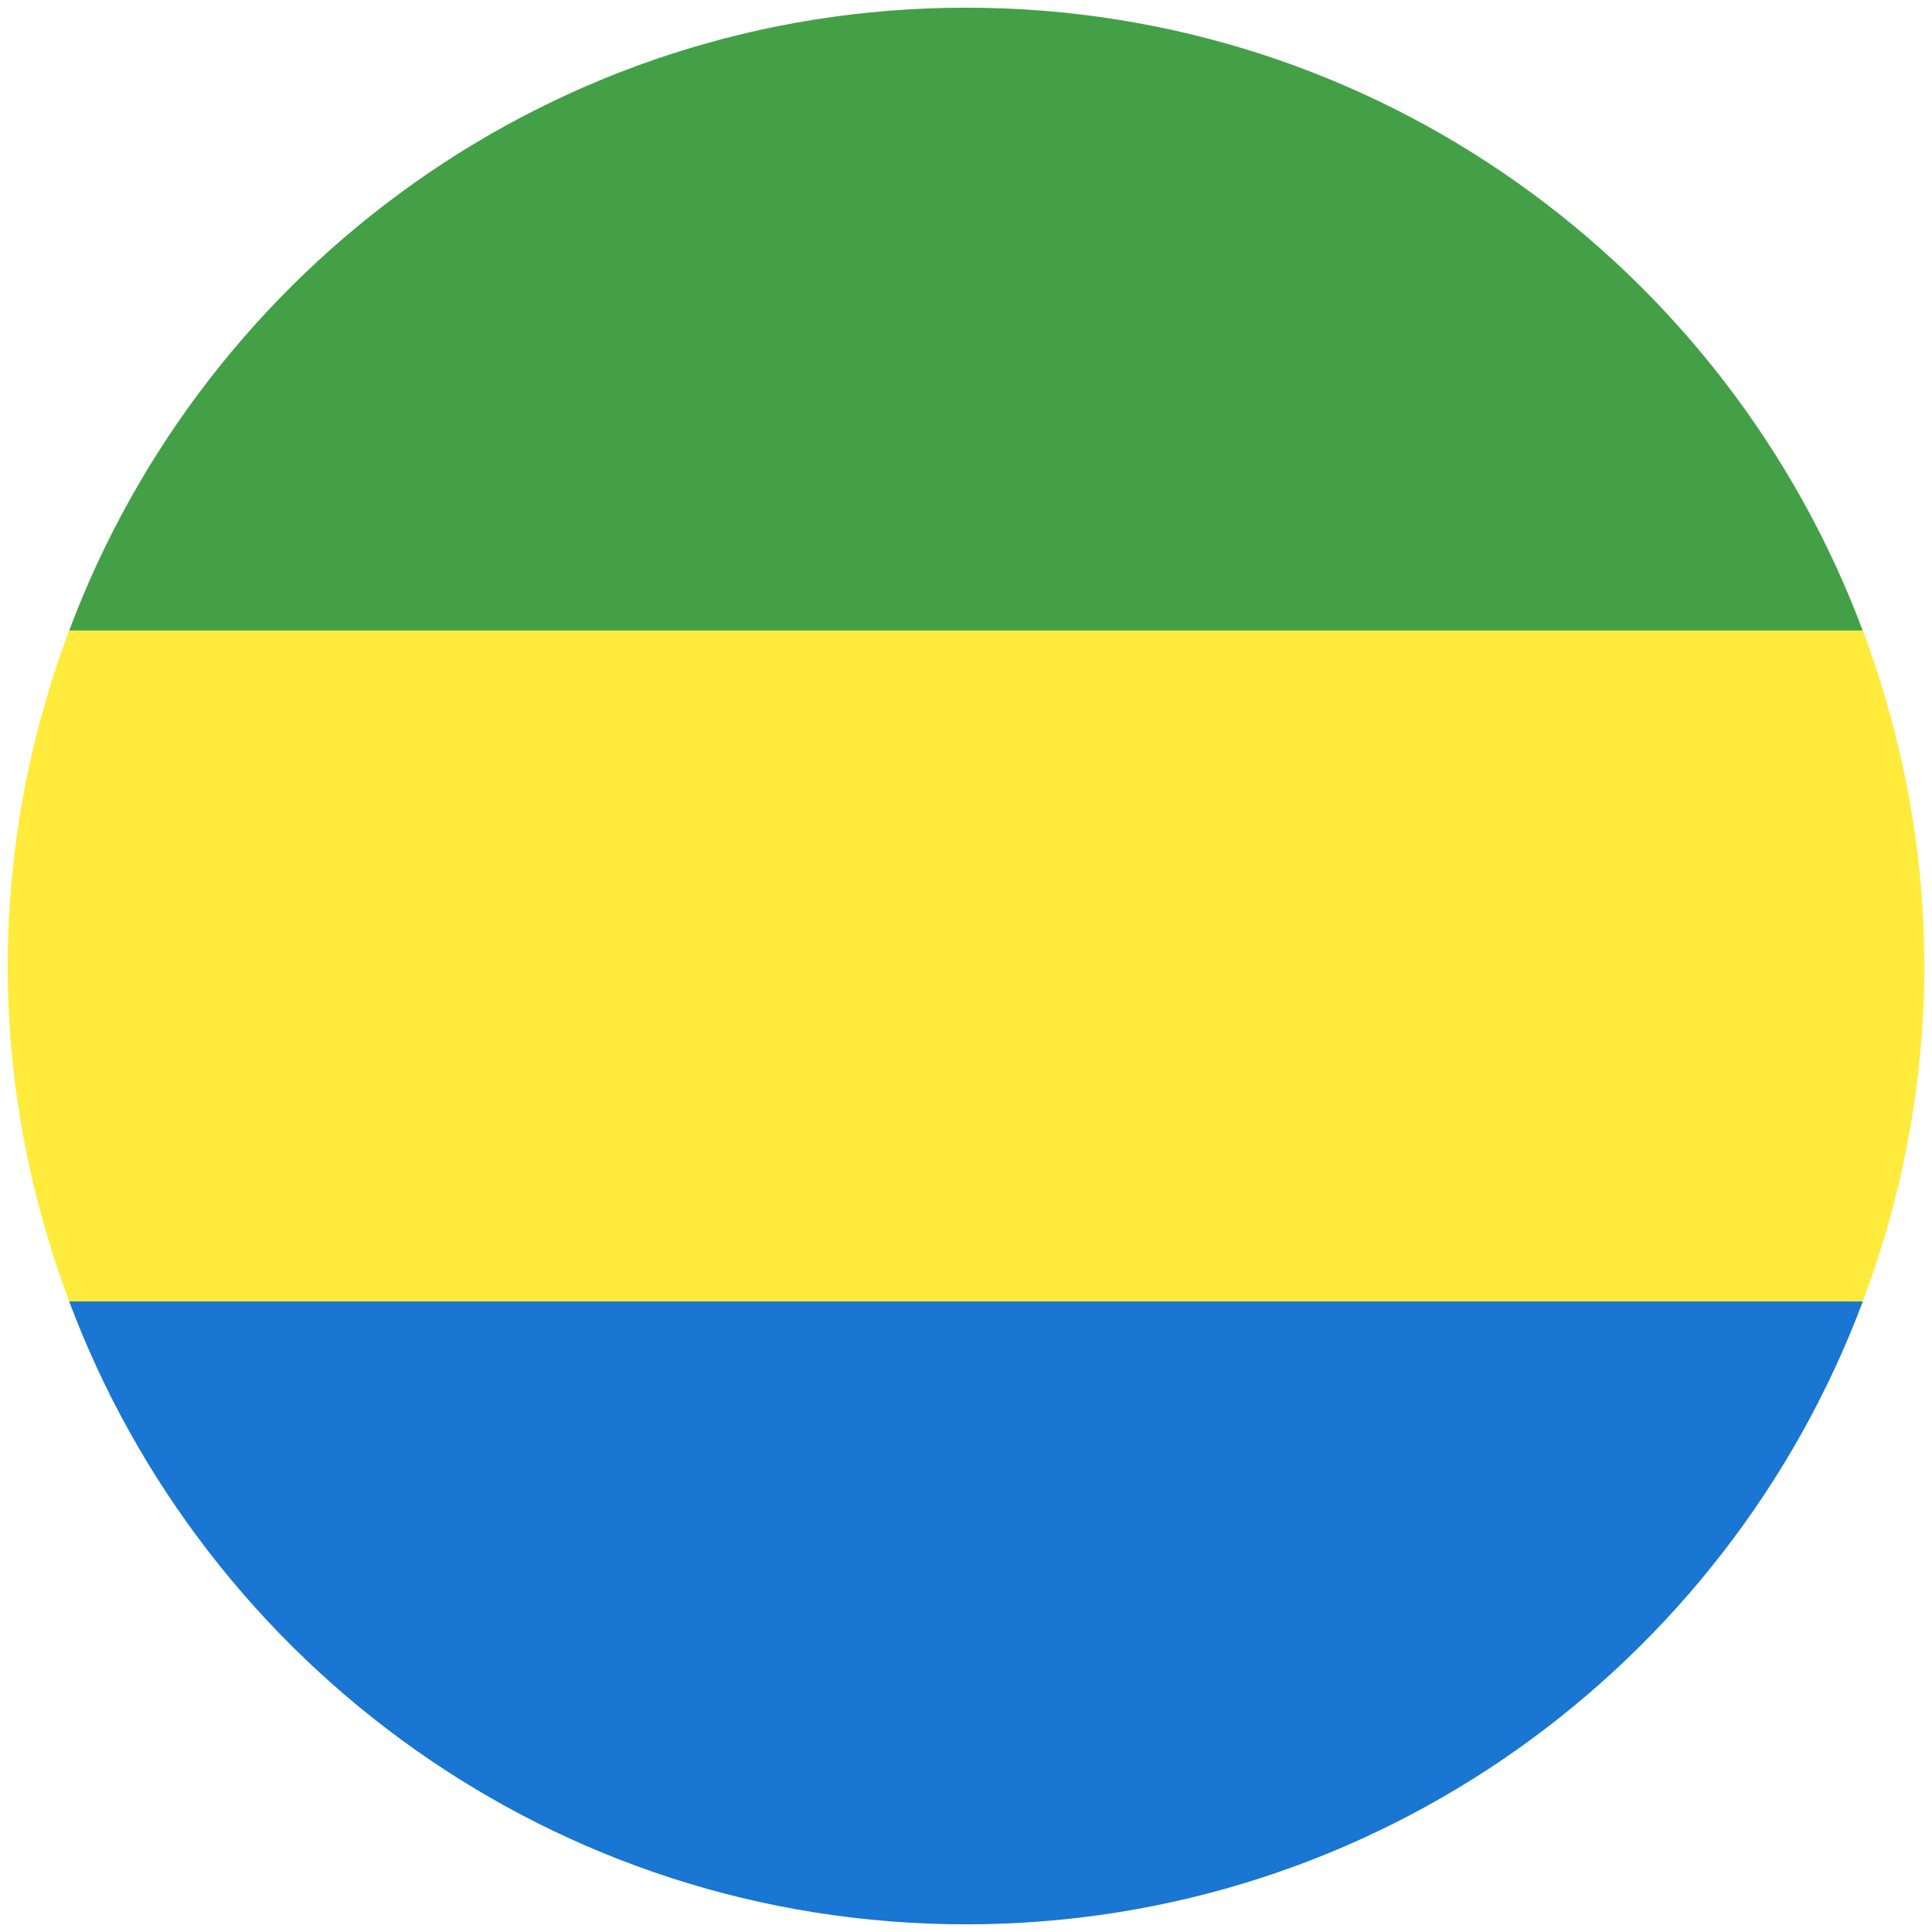 <svg viewBox="0 0 42 42" fill="none" xmlns="http://www.w3.org/2000/svg"><g clip-path="url(#clip0_1_21113)"><path d="M21 .167c-8.937 0-16.536 5.637-19.496 13.541h38.99C37.537 5.804 29.937.167 21 .167Z" fill="#43A047"/><path d="M41.833 21c0-2.57-.487-5.019-1.337-7.292H1.504A20.755 20.755 0 0 0 .167 21c0 2.57.487 5.019 1.337 7.292h38.99A20.73 20.73 0 0 0 41.835 21Z" fill="#FFEB3B"/><path d="M40.496 28.292H1.504C4.464 36.196 12.064 41.833 21 41.833c8.936 0 16.536-5.637 19.496-13.541Z" fill="#1976D2"/></g><defs><clipPath id="clip0_1_21113"><path fill="#fff" d="M0 0h42v42H0z"/></clipPath></defs></svg>